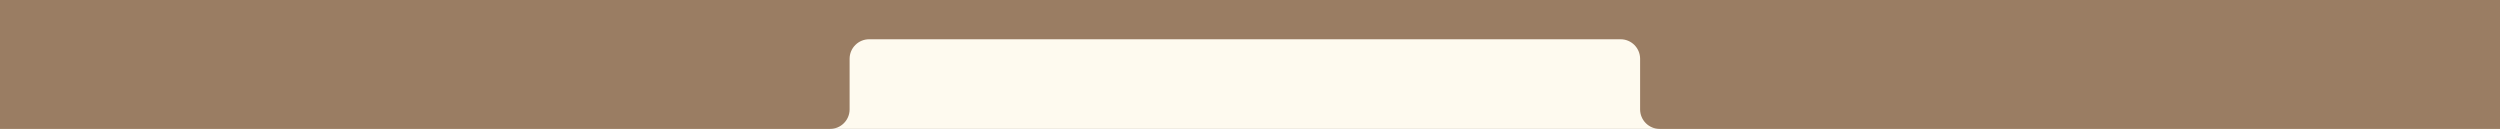 <svg xmlns="http://www.w3.org/2000/svg" width="1920" height="99" viewBox="0 0 1920 99" fill="none"><rect x="0" y="0" width="1920" height="99" fill="#333333" stroke="none"/><rect width="1920" height="99" transform="matrix(1 0 0 -1 0 99)" fill="#FEFAEF"></rect><path d="M637.5 99L-26 99C-34.284 99 -41 92.284 -41 84V15C-41 6.716 -34.284 -6.10352e-05 -26 -6.10352e-05H1946C1954.28 -6.10352e-05 1961 6.716 1961 15V84C1961 92.284 1954.28 99 1946 99H1274.6C1266.32 99 1259.6 92.284 1259.6 84V45.152C1259.6 36.868 1252.88 30.152 1244.6 30.152L667.5 30.152C659.216 30.152 652.5 36.873 652.5 45.157V83.995C652.5 92.279 645.784 99 637.5 99Z" fill="#9A7D63"></path></svg>